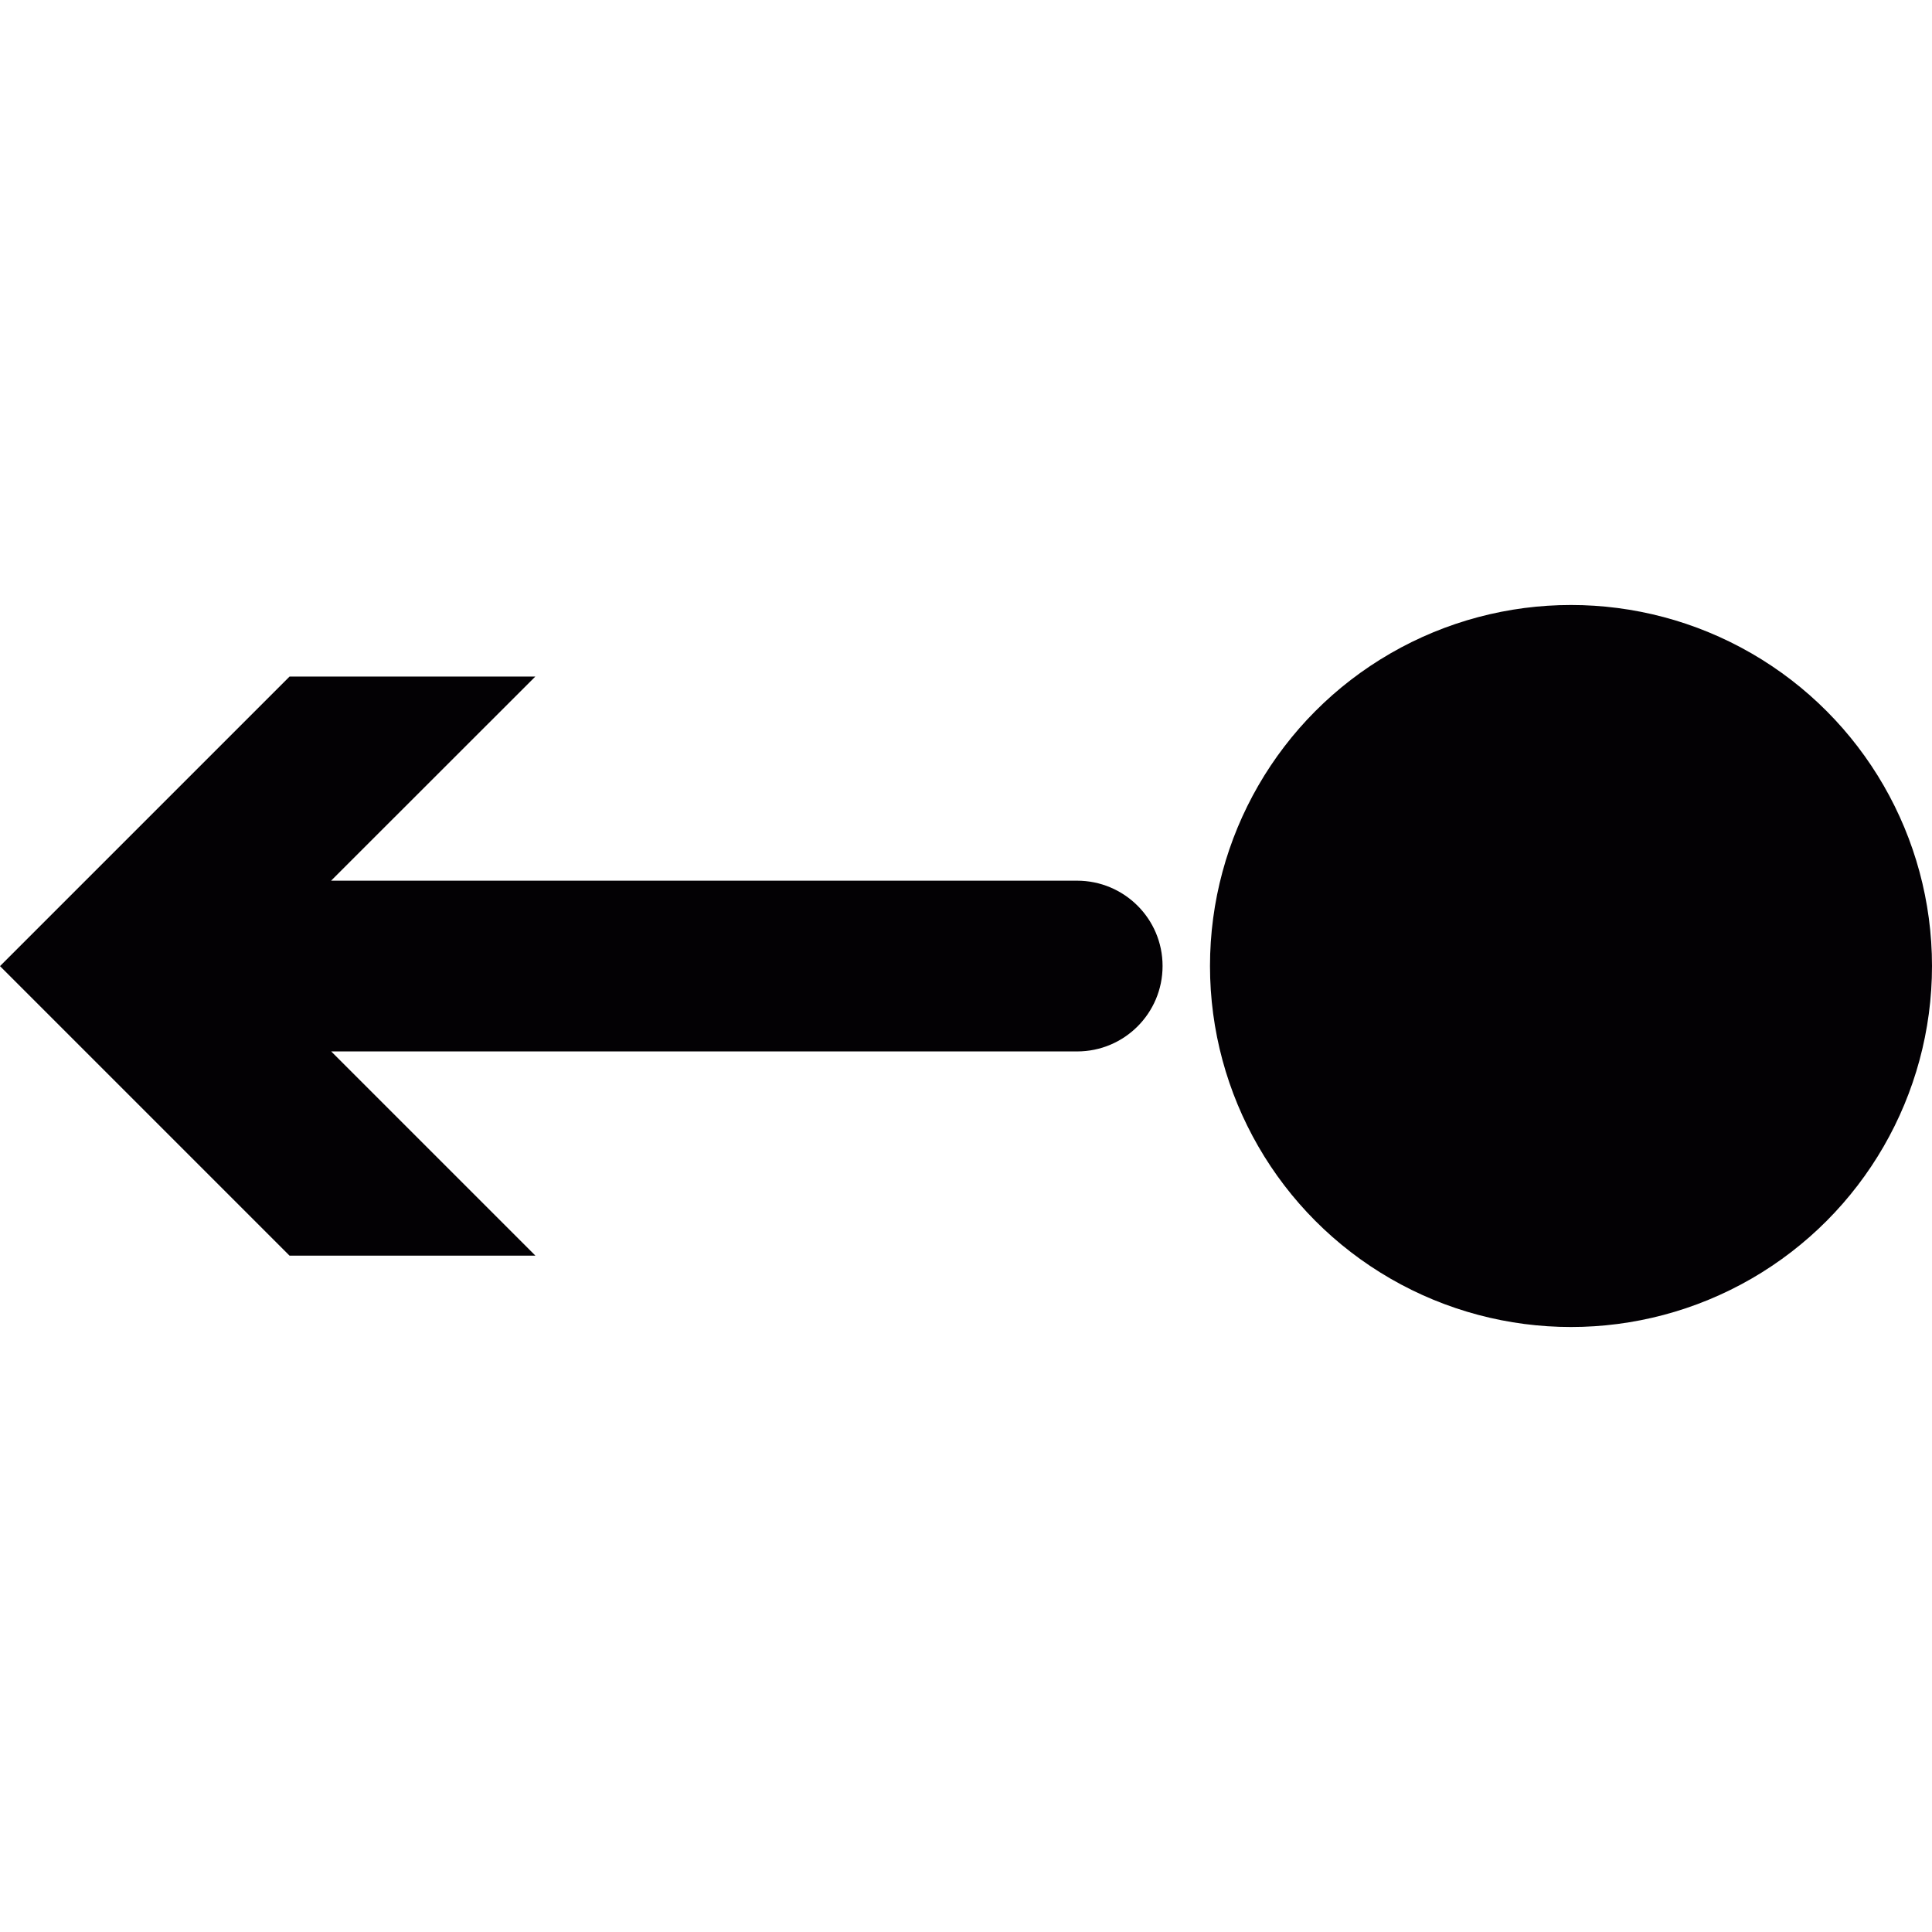 <?xml version="1.0" encoding="iso-8859-1"?>
<!-- Uploaded to: SVG Repo, www.svgrepo.com, Generator: SVG Repo Mixer Tools -->
<svg height="800px" width="800px" version="1.1" id="Capa_1" xmlns="http://www.w3.org/2000/svg" xmlns:xlink="http://www.w3.org/1999/xlink" 
	 viewBox="0 0 17.436 17.436" xml:space="preserve">
<g>
	<g>
		<circle style="fill:#030104;" cx="14.178" cy="8.718" r="3.258"/>
		<path style="fill:#030104;" d="M9.72,7.948H2.988l1.843-1.842H2.613L0,8.719l2.613,2.613h2.219L2.989,9.489h6.732
			c0.426,0,0.771-0.345,0.771-0.771S10.146,7.948,9.72,7.948z"/>
	</g>
</g>
</svg>